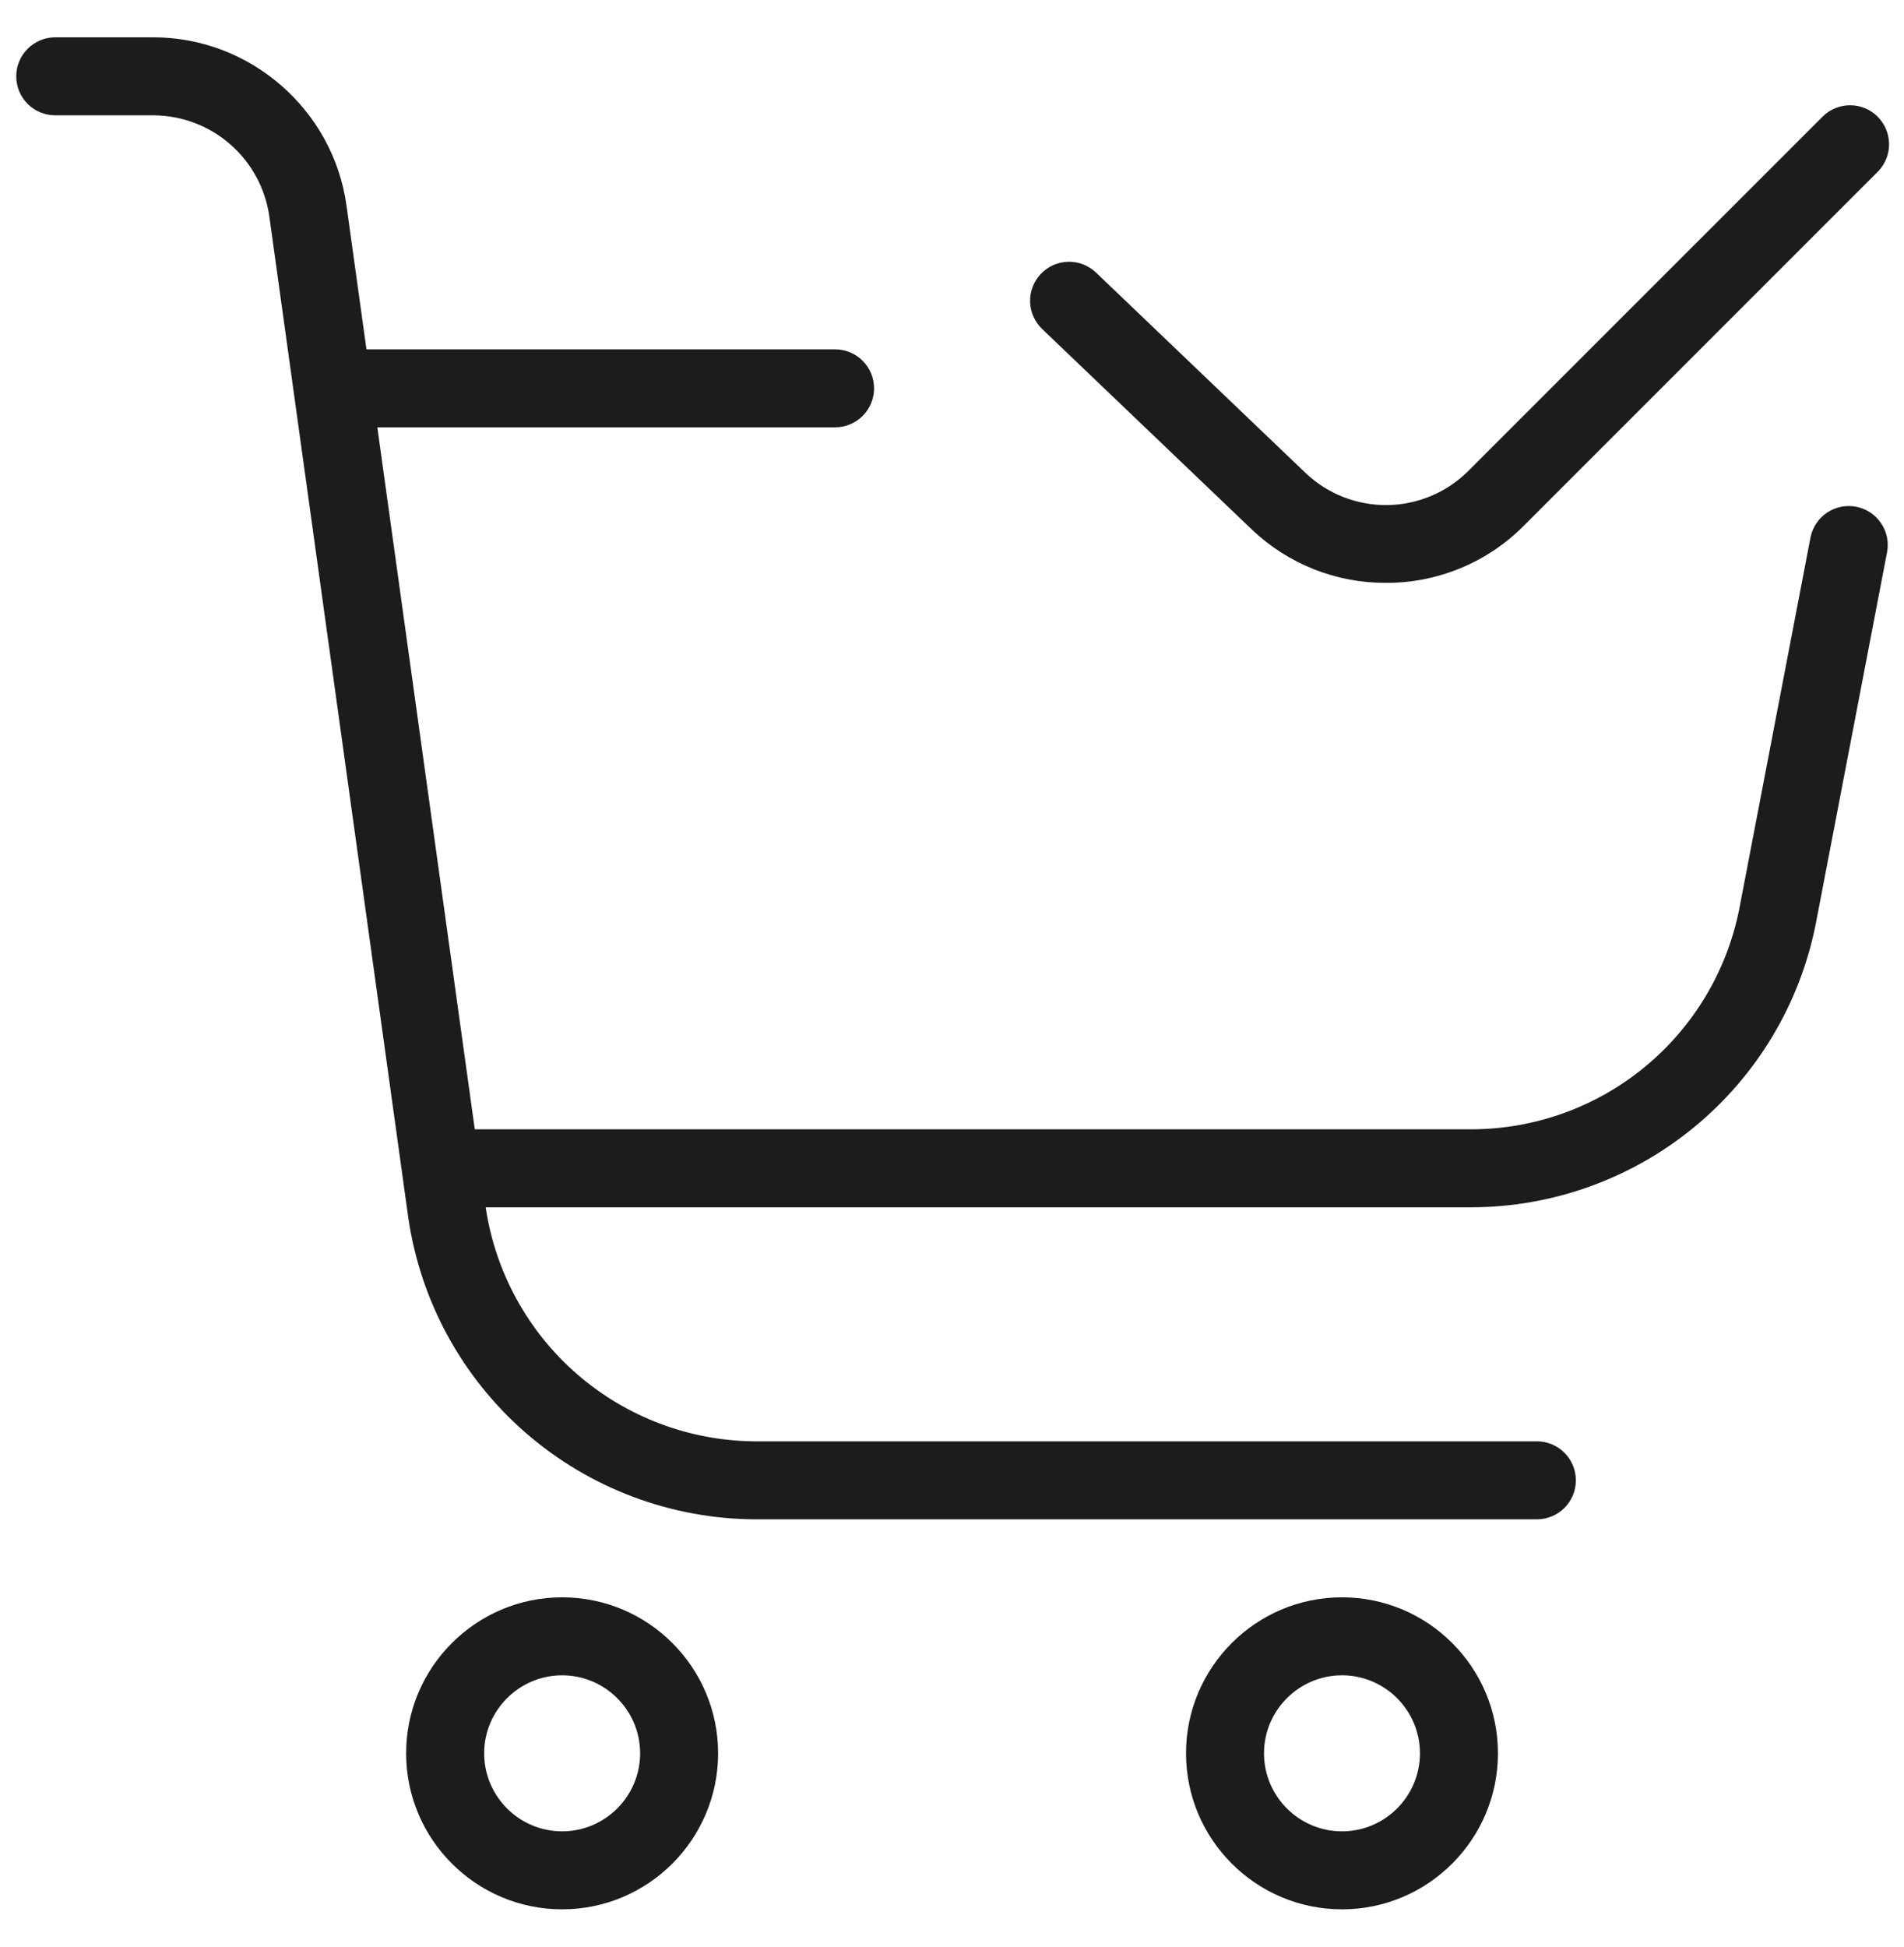 <svg width="45" height="46" viewBox="0 0 45 46" fill="none" xmlns="http://www.w3.org/2000/svg">
<path d="M44.602 13.036L42.91 21.855C42.532 23.735 41.515 25.426 40.032 26.642C38.55 27.858 36.692 28.525 34.775 28.529H11.479C11.706 30.062 12.474 31.462 13.645 32.477C14.816 33.491 16.311 34.053 17.86 34.059H36.323C36.568 34.059 36.802 34.156 36.975 34.329C37.148 34.502 37.245 34.736 37.245 34.98C37.245 35.225 37.148 35.459 36.975 35.632C36.802 35.805 36.568 35.902 36.323 35.902H17.86C15.86 35.895 13.93 35.168 12.421 33.855C10.913 32.541 9.928 30.729 9.646 28.749L6.365 5.11C6.271 4.45 5.942 3.846 5.439 3.408C4.936 2.97 4.293 2.728 3.626 2.725H1.305C1.061 2.725 0.827 2.628 0.654 2.456C0.481 2.283 0.384 2.048 0.384 1.804C0.384 1.559 0.481 1.325 0.654 1.152C0.827 0.979 1.061 0.882 1.305 0.882H3.626C5.911 0.882 7.874 2.591 8.189 4.856L8.661 8.255H19.737C19.981 8.255 20.216 8.352 20.388 8.525C20.561 8.698 20.658 8.932 20.658 9.176C20.658 9.421 20.561 9.655 20.388 9.828C20.216 10.001 19.981 10.098 19.737 10.098H8.918L11.221 26.686H34.777C36.267 26.683 37.711 26.166 38.863 25.221C40.016 24.276 40.807 22.962 41.102 21.502L42.792 12.69C42.842 12.453 42.983 12.246 43.184 12.112C43.385 11.978 43.63 11.929 43.868 11.974C44.105 12.02 44.315 12.156 44.452 12.355C44.59 12.553 44.644 12.798 44.602 13.036ZM16.972 41.431C16.972 43.464 15.319 45.118 13.286 45.118C11.253 45.118 9.599 43.464 9.599 41.431C9.599 39.398 11.253 37.745 13.286 37.745C15.319 37.745 16.972 39.398 16.972 41.431ZM15.129 41.431C15.129 40.416 14.301 39.588 13.286 39.588C12.27 39.588 11.443 40.416 11.443 41.431C11.443 42.447 12.27 43.275 13.286 43.275C14.301 43.275 15.129 42.447 15.129 41.431ZM35.403 41.431C35.403 43.464 33.75 45.118 31.717 45.118C29.684 45.118 28.031 43.464 28.031 41.431C28.031 39.398 29.684 37.745 31.717 37.745C33.75 37.745 35.403 39.398 35.403 41.431ZM33.56 41.431C33.56 40.416 32.733 39.588 31.717 39.588C30.702 39.588 29.874 40.416 29.874 41.431C29.874 42.447 30.702 43.275 31.717 43.275C32.733 43.275 33.56 42.447 33.56 41.431ZM29.588 12.514C30.441 13.326 31.575 13.777 32.753 13.773C33.354 13.776 33.95 13.659 34.507 13.431C35.063 13.203 35.569 12.867 35.995 12.443L44.389 4.049C44.557 3.875 44.65 3.642 44.647 3.401C44.645 3.159 44.548 2.928 44.377 2.757C44.207 2.586 43.975 2.489 43.734 2.487C43.492 2.485 43.259 2.578 43.086 2.746L34.692 11.139C34.184 11.642 33.5 11.927 32.785 11.935C32.071 11.943 31.381 11.673 30.862 11.182L25.904 6.441C25.816 6.358 25.713 6.292 25.6 6.248C25.488 6.204 25.367 6.183 25.246 6.186C25.125 6.189 25.006 6.215 24.895 6.264C24.784 6.313 24.684 6.383 24.601 6.471C24.517 6.558 24.452 6.661 24.408 6.774C24.364 6.887 24.343 7.007 24.346 7.128C24.348 7.249 24.375 7.369 24.424 7.479C24.473 7.59 24.543 7.69 24.63 7.774L29.588 12.514Z" fill="#1C1C1D"/>
</svg>
